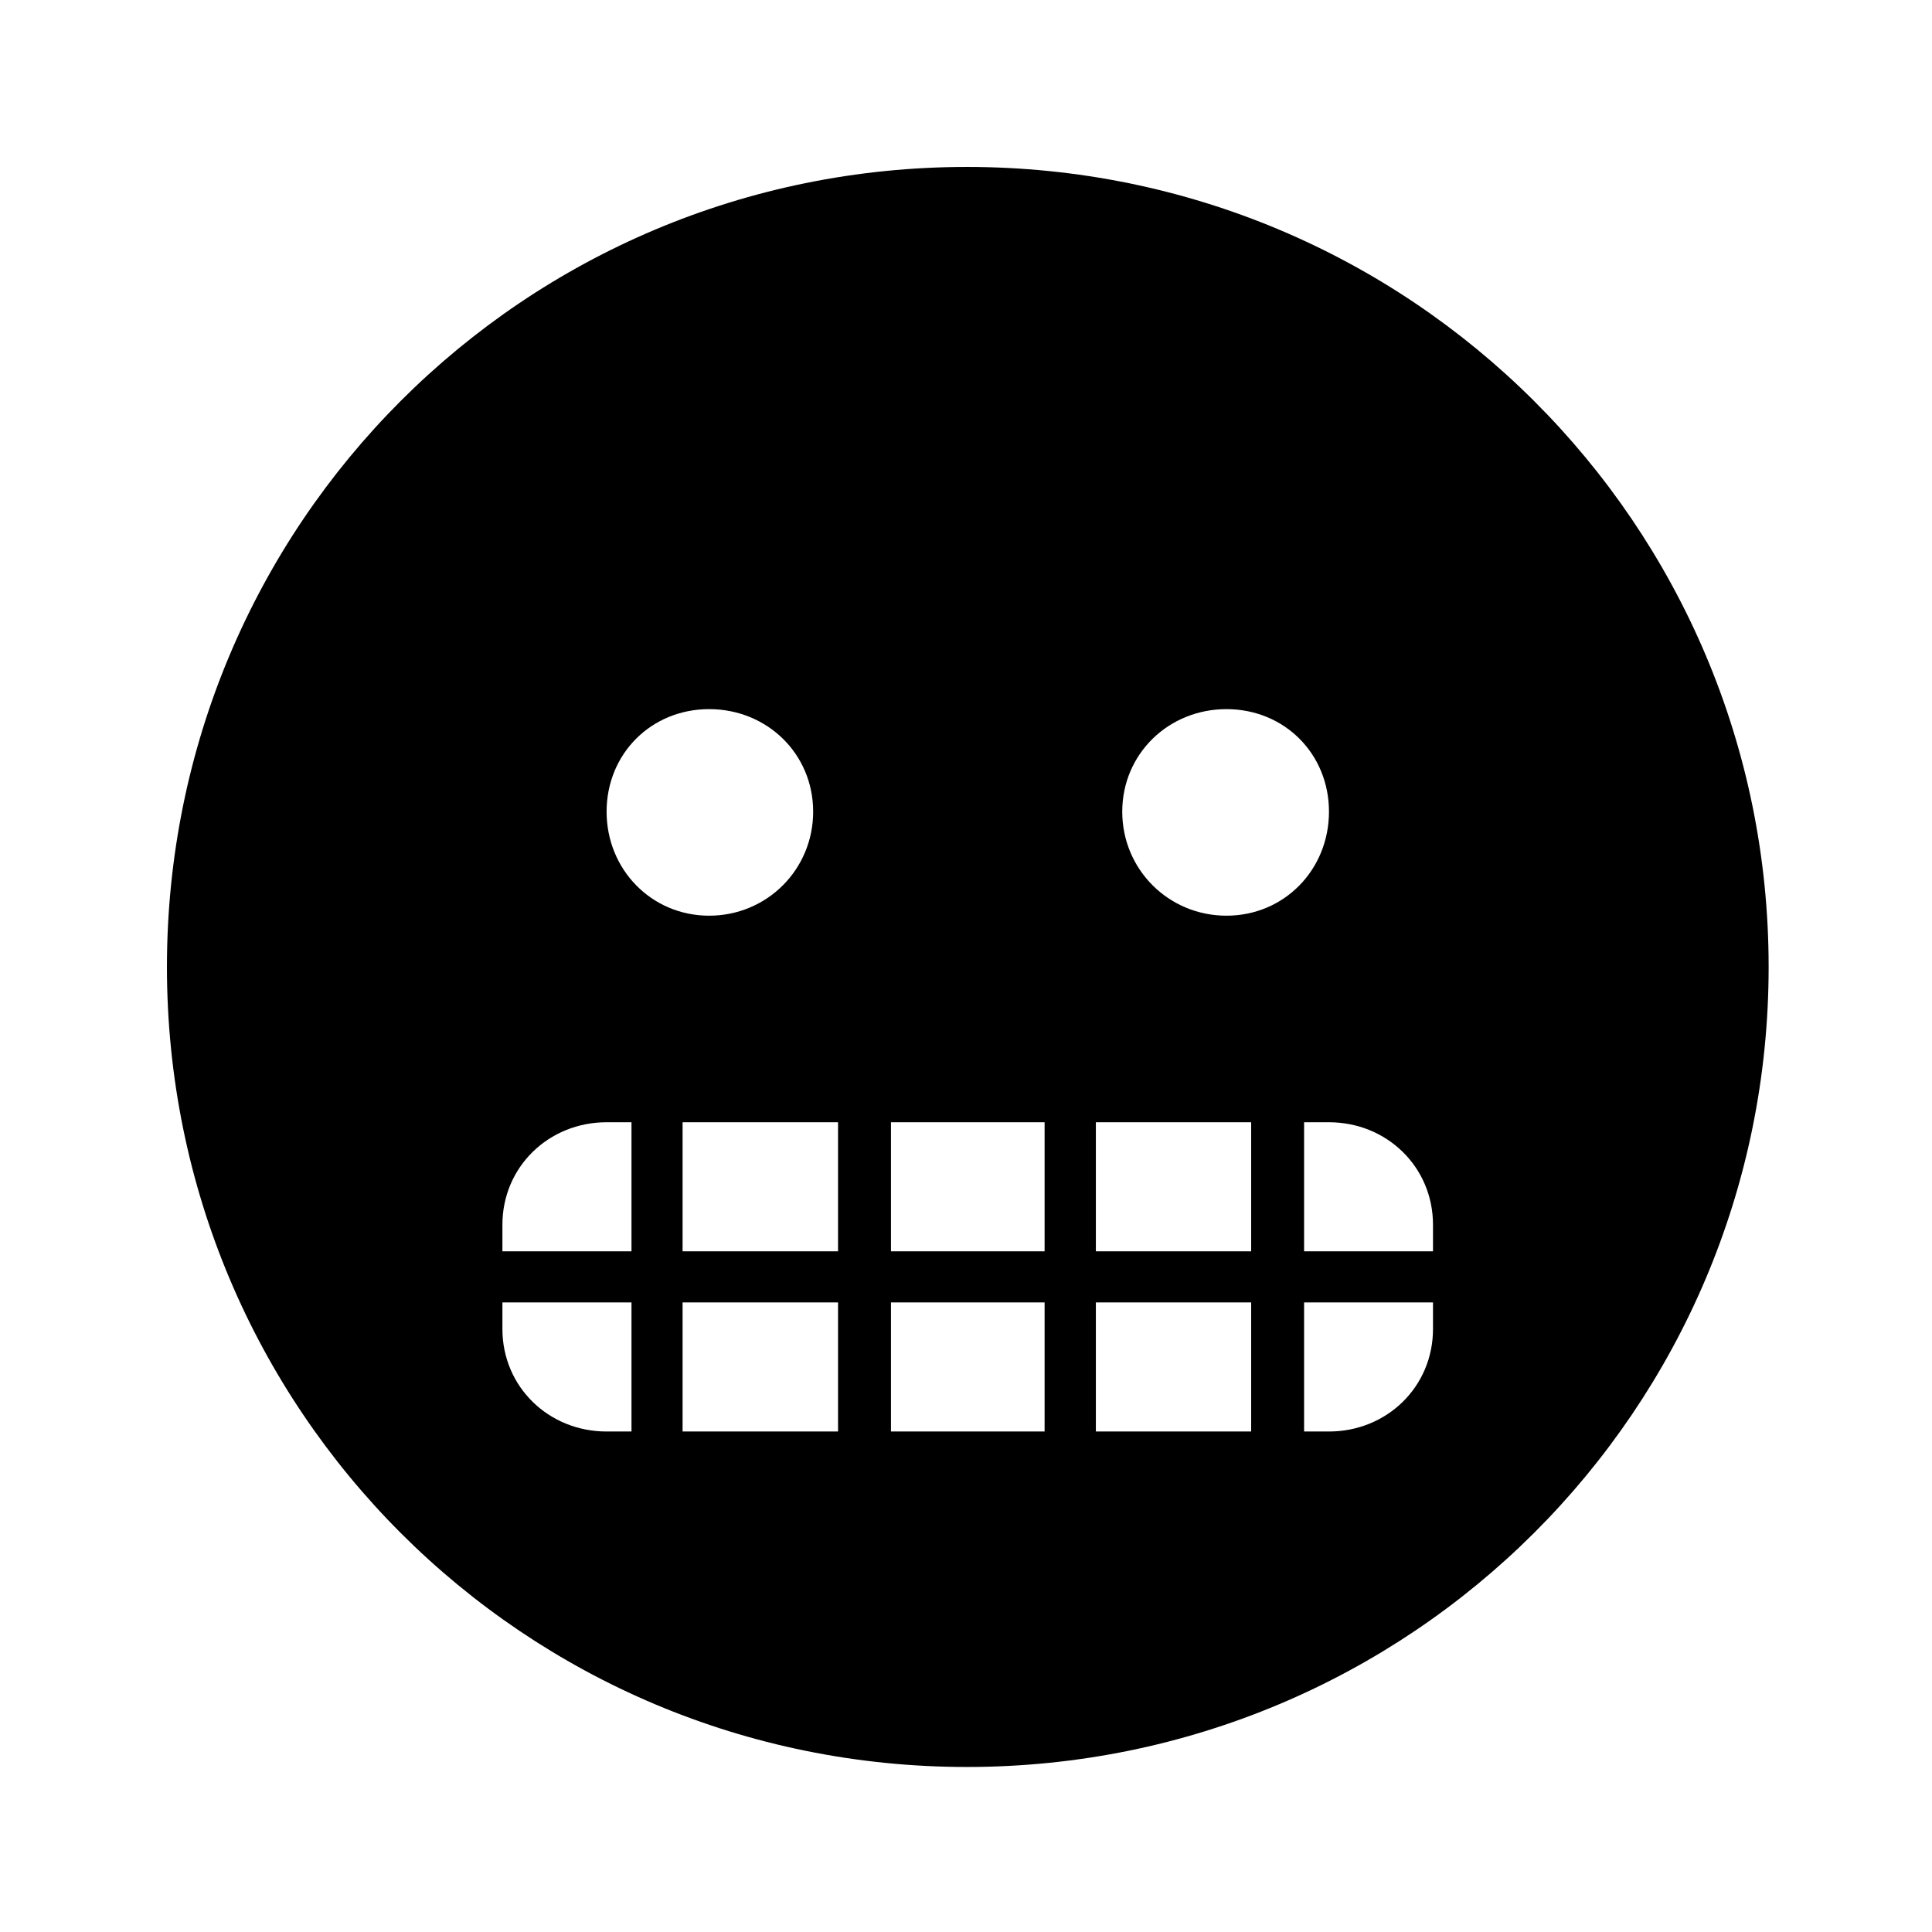 <?xml version='1.0' encoding='UTF-8'?>
<!-- This file was generated by dvisvgm 2.13.3 -->
<svg version='1.1' xmlns='http://www.w3.org/2000/svg' xmlns:xlink='http://www.w3.org/1999/xlink' viewBox='-197.873 -197.873 32 32'>
<title>\faGrimace</title>
<desc Packages='' CommandUnicode='U+1F62C' UnicodePackages='[utf8]{inputenc}'/>
<defs>
<path id='g0-138' d='M4.822-8.558C2.152-8.558 0-6.406 0-3.736S2.152 1.086 4.822 1.086S9.654-1.066 9.654-3.736S7.492-8.558 4.822-8.558ZM2.8-.936H2.65C2.301-.936 2.022-1.205 2.022-1.554V-1.714H2.8V-.936ZM2.8-2.022H2.022V-2.182C2.022-2.531 2.301-2.8 2.65-2.8H2.8V-2.022ZM2.65-4.672C2.65-5.021 2.919-5.29 3.268-5.29S3.895-5.021 3.895-4.672S3.616-4.045 3.268-4.045S2.65-4.324 2.65-4.672ZM4.045-.936H3.108V-1.714H4.045V-.936ZM4.045-2.022H3.108V-2.8H4.045V-2.022ZM5.29-.936H4.364V-1.714H5.29V-.936ZM5.29-2.022H4.364V-2.8H5.29V-2.022ZM6.535-.936H5.599V-1.714H6.535V-.936ZM6.535-2.022H5.599V-2.8H6.535V-2.022ZM6.386-4.045C6.037-4.045 5.758-4.324 5.758-4.672S6.037-5.29 6.386-5.29S7.004-5.021 7.004-4.672S6.735-4.045 6.386-4.045ZM7.631-1.554C7.631-1.205 7.352-.936 7.004-.936H6.854V-1.714H7.631V-1.554ZM7.631-2.022H6.854V-2.8H7.004C7.352-2.8 7.631-2.531 7.631-2.182V-2.022Z'/>
</defs>
<g id='page1' transform='scale(2.748)'>
<use x='-71' y='-62.442' xlink:href='#g0-138'/>
</g>
</svg>
